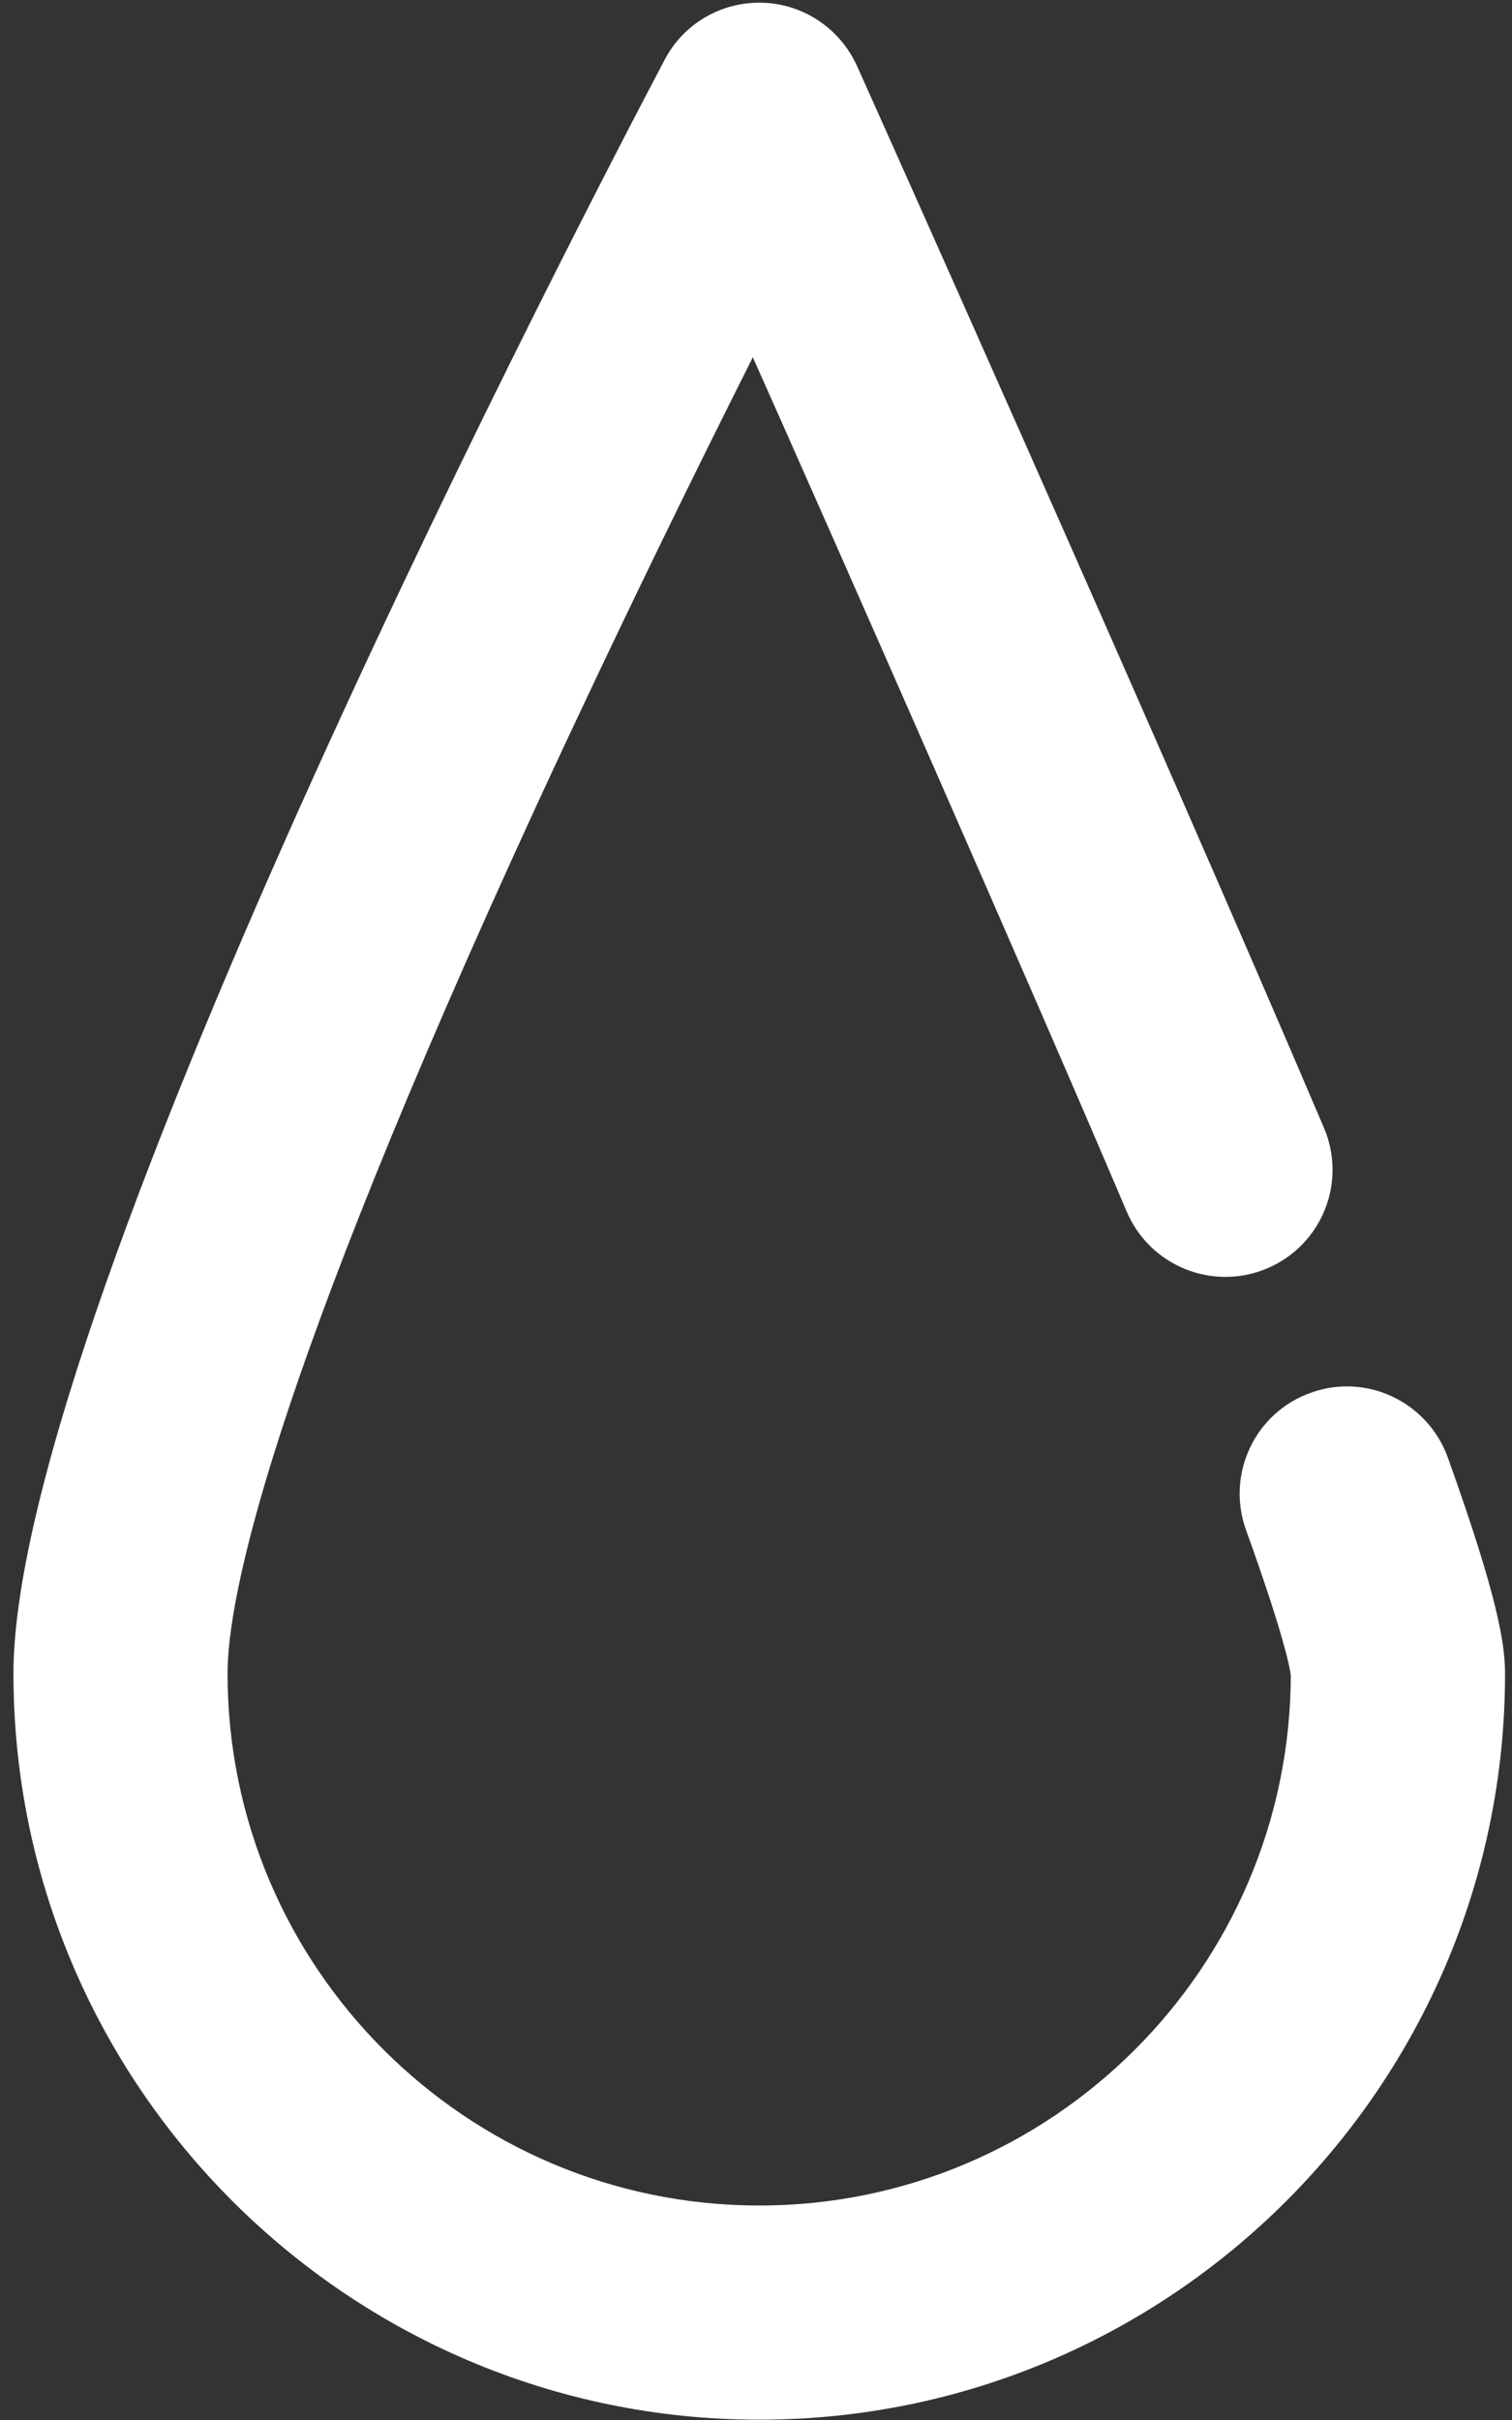 <?xml version="1.0" encoding="utf-8"?>
<!-- Generator: Adobe Illustrator 16.0.0, SVG Export Plug-In . SVG Version: 6.00 Build 0)  -->
<!DOCTYPE svg PUBLIC "-//W3C//DTD SVG 1.1//EN" "http://www.w3.org/Graphics/SVG/1.1/DTD/svg11.dtd">
<svg version="1.1" id="Capa_1" xmlns="http://www.w3.org/2000/svg" xmlns:xlink="http://www.w3.org/1999/xlink" x="0px" y="0px"
	 width="10px" height="16px" viewBox="0 0 10 16" enable-background="new 0 0 10 16" xml:space="preserve">
<rect x="0" y="0" width="10" height="16" fill="#333333" stroke="none"/>
<g>
	<path fill="#FFFFFF" d="M5.022,15.998c-2.719,0-4.933-2.213-4.933-4.933c0-2.438,3.866-9.835,4.307-10.67
		C4.521,0.156,4.772,0.01,5.043,0.018c0.27,0.008,0.511,0.169,0.624,0.416C5.68,0.461,7.63,4.812,8.756,7.456
		c0.154,0.36-0.013,0.776-0.375,0.93C8.022,8.538,7.606,8.372,7.452,8.011c-0.63-1.483-2.007-4.606-2.473-5.649
		C4.586,3.143,4.067,4.201,3.55,5.322c-1.779,3.863-2.045,5.256-2.045,5.743c0,1.94,1.577,3.517,3.517,3.517
		c1.935,0,3.509-1.572,3.515-3.504c-0.004-0.04-0.041-0.255-0.297-0.965C8.109,9.745,8.3,9.339,8.67,9.208
		c0.366-0.132,0.771,0.059,0.905,0.427c0.333,0.929,0.379,1.236,0.379,1.431C9.954,13.785,7.742,15.998,5.022,15.998z"/>
</g>
</svg>
